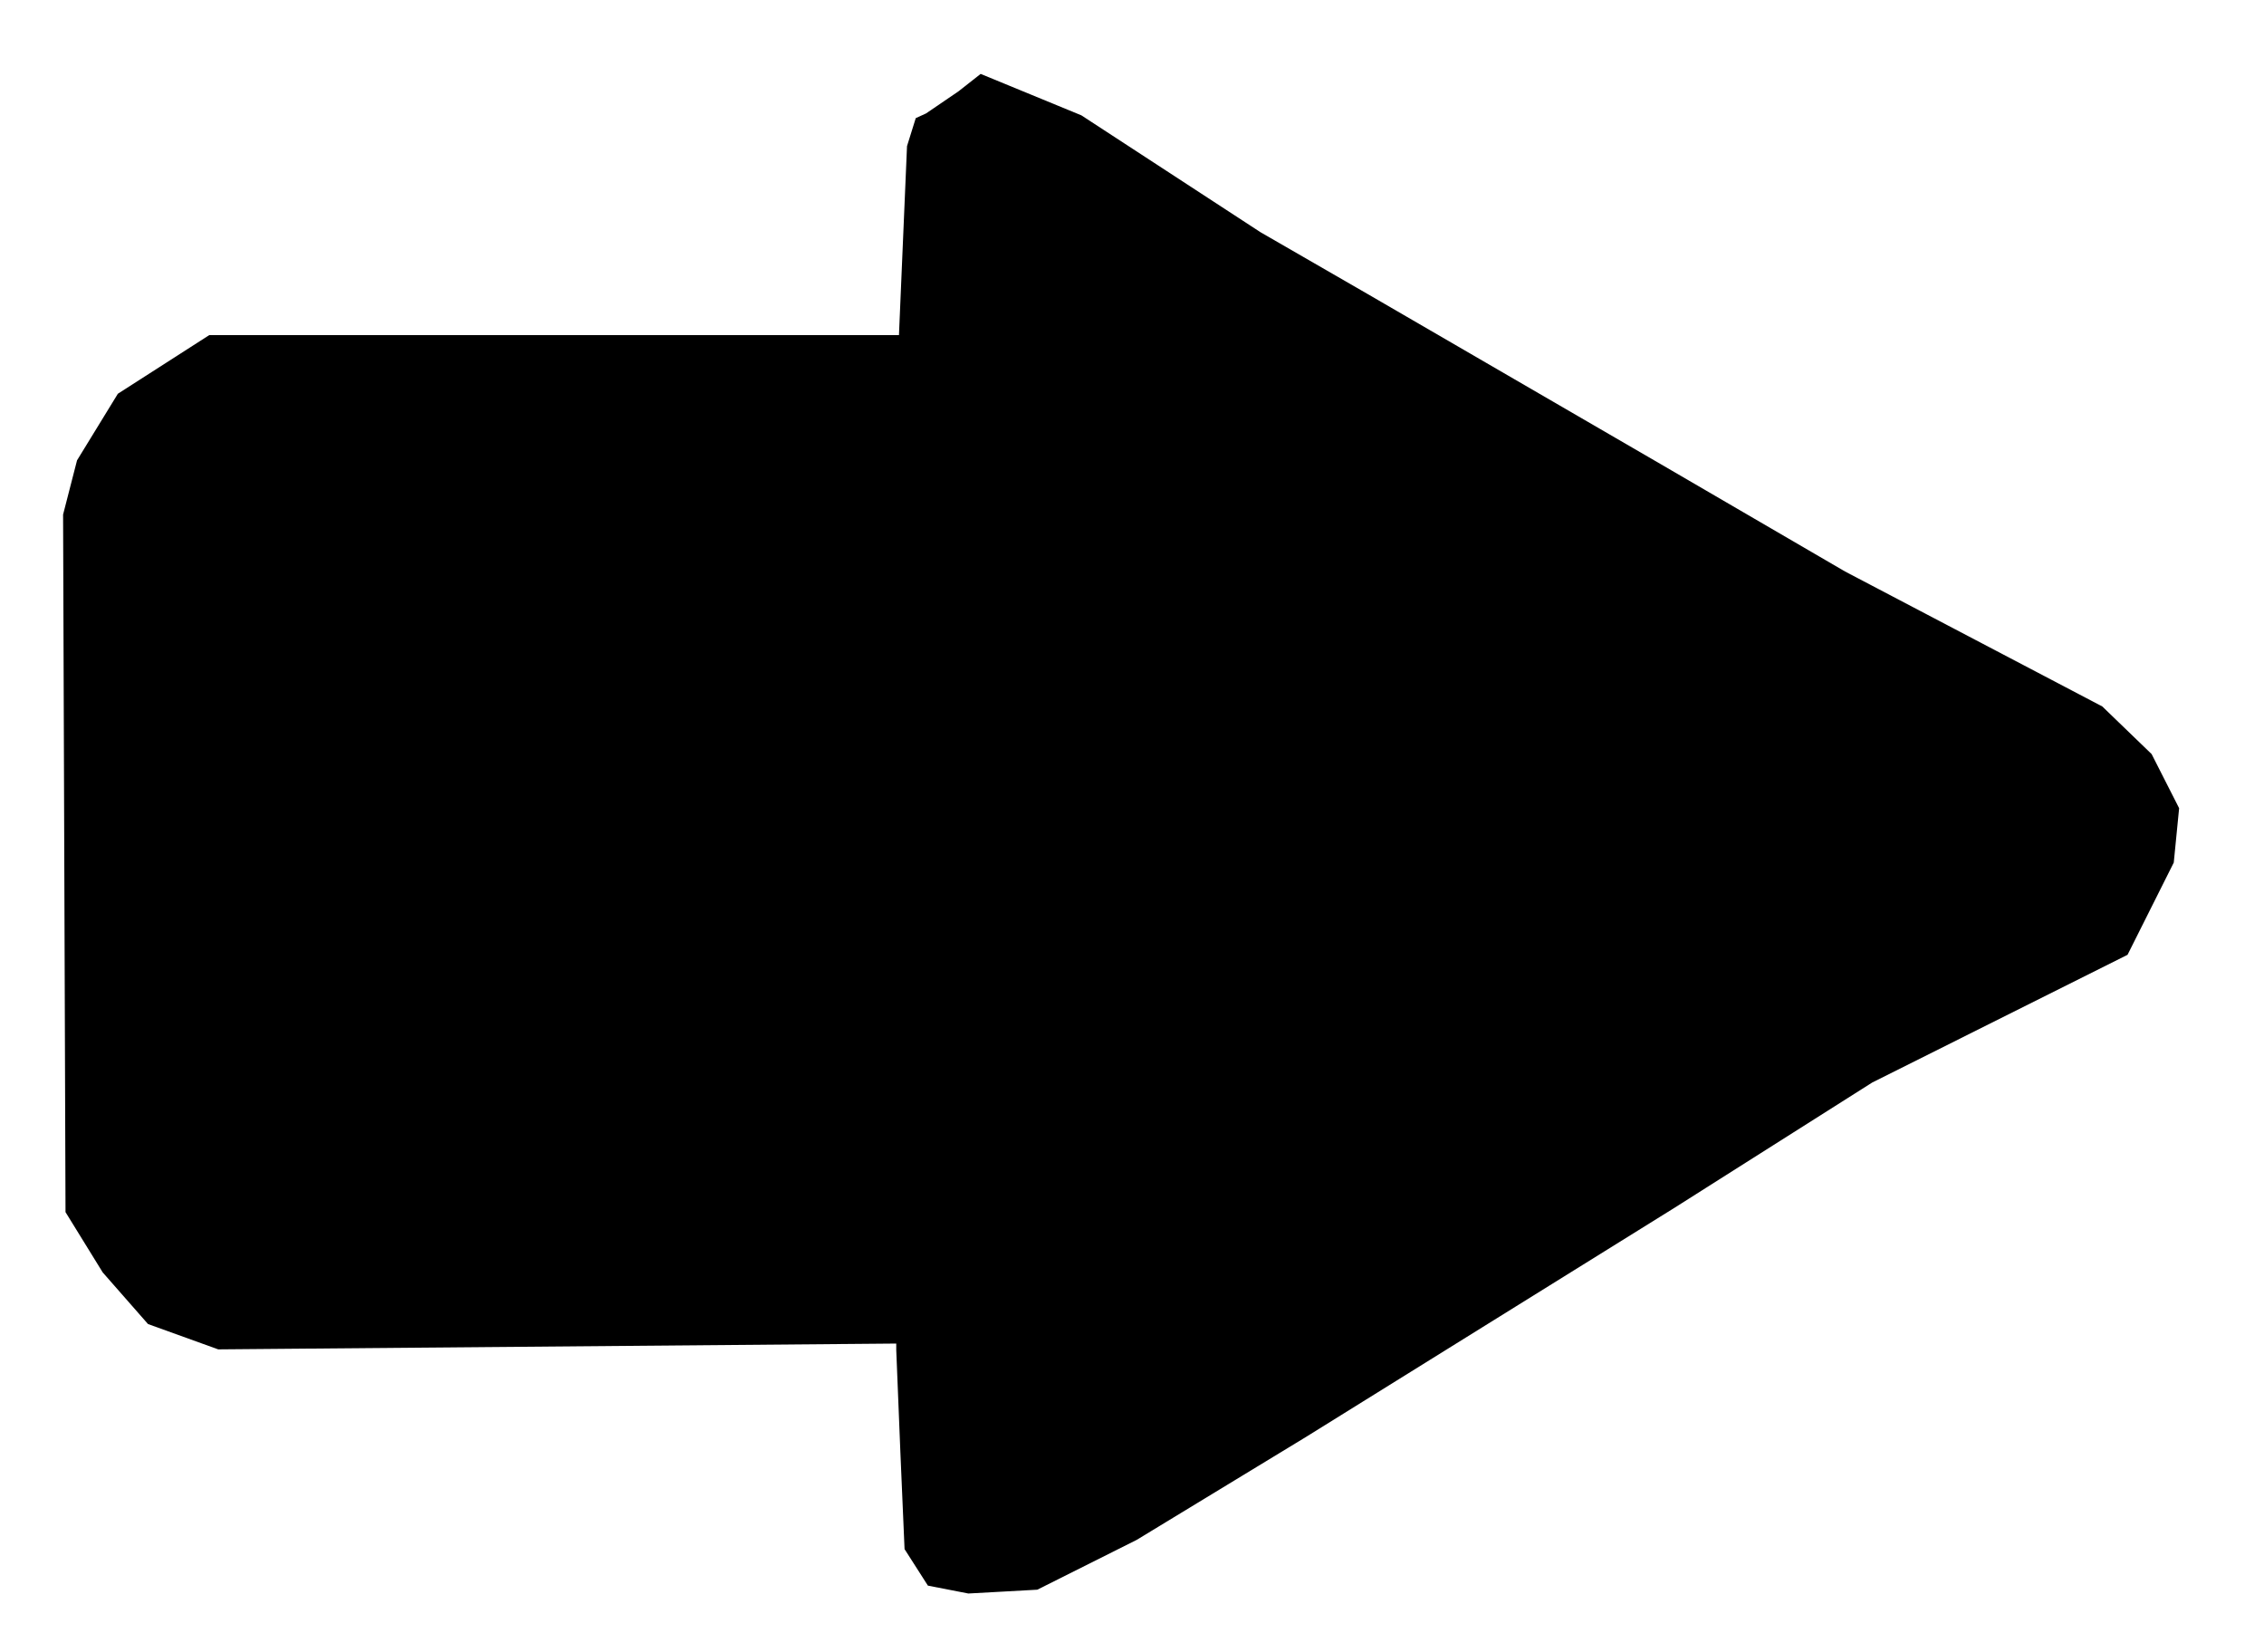 <?xml version="1.0" encoding="UTF-8" standalone="no"?>
<svg
   xmlns:dc="http://purl.org/dc/elements/1.1/"
   xmlns:cc="http://creativecommons.org/ns#"
   xmlns:rdf="http://www.w3.org/1999/02/22-rdf-syntax-ns#"
   xmlns:svg="http://www.w3.org/2000/svg"
   xmlns="http://www.w3.org/2000/svg"
   xmlns:sodipodi="http://sodipodi.sourceforge.net/DTD/sodipodi-0.dtd"
   xmlns:inkscape="http://www.inkscape.org/namespaces/inkscape"
   version="1.1"
   id="Layer_1"
   x="0px"
   y="0px"
   width="581"
   height="424"
   viewBox="0 0 581 424"
   enable-background="new 0 0 578 462"
   xml:space="preserve"
   inkscape:version="0.91 r13725"
   sodipodi:docname="Arrow.svg"><defs
     id="defs6" /><sodipodi:namedview
     pagecolor="#ffffff"
     bordercolor="#666666"
     borderopacity="1"
     objecttolerance="10"
     gridtolerance="10"
     guidetolerance="10"
     inkscape:pageopacity="0"
     inkscape:pageshadow="2"
     inkscape:window-width="1366"
     inkscape:window-height="705"
     id="namedview4"
     showgrid="false"
     borderlayer="true"
     inkscape:showpageshadow="false"
     inkscape:zoom="1.308962264150943"
     inkscape:cx="290.5"
     inkscape:cy="212"
     inkscape:window-x="-8"
     inkscape:window-y="-8"
     inkscape:window-maximized="1"
     inkscape:current-layer="Layer_1"
     fit-margin-top="0"
     fit-margin-left="0"
     fit-margin-right="0"
     fit-margin-bottom="0" /><path
     inkscape:connector-curvature="0"
     id="path3539"
     d="m 257.351,408.4 -8.851,0.487 -5.188,-1.01 -5.188,-1.01 -2.996,-4.684 -2.996,-4.684 -1.066,-24.711 -1.066,-26.373 0,-1.662 -86.999,0.746 -86.999,0.746 -9.009,-3.249 -9.009,-3.249 -5.812,-6.624 -5.812,-6.624 -4.773,-7.735 -4.773,-7.735 -0.312,-89.495 -0.312,-89.495 1.79,-6.958 1.79,-6.958 5.239,-8.544 5.239,-8.544 11.723,-7.519 11.723,-7.519 88.502,0 88.502,6e-14 1.034,-24.25 1.034,-24.25 1.121,-3.591 1.121,-3.591 2.633,-1.2 8.327,-5.673 5.694,-4.474 12.919,5.313 12.919,5.313 23,15.004 23,15.004 27.5,15.863 75,43.525 47.5,27.663 33,17.312 33,17.312 6.331,6.11 6.331,6.11 3.529,6.944 3.529,6.944 -0.687,6.976 -0.687,6.976 -5.931,11.832 -5.931,11.832 -32.761,16.386 -32.761,16.386 -50.98,32.296 -94.381,58.681 -43.401,26.385 -12.748,6.388 -12.748,6.388 z"
     style="fill:#000000"
     sodipodi:nodetypes="ccccccccccccccccccccccccccccccccccccccccccccccccccccccccccc" /></svg>
